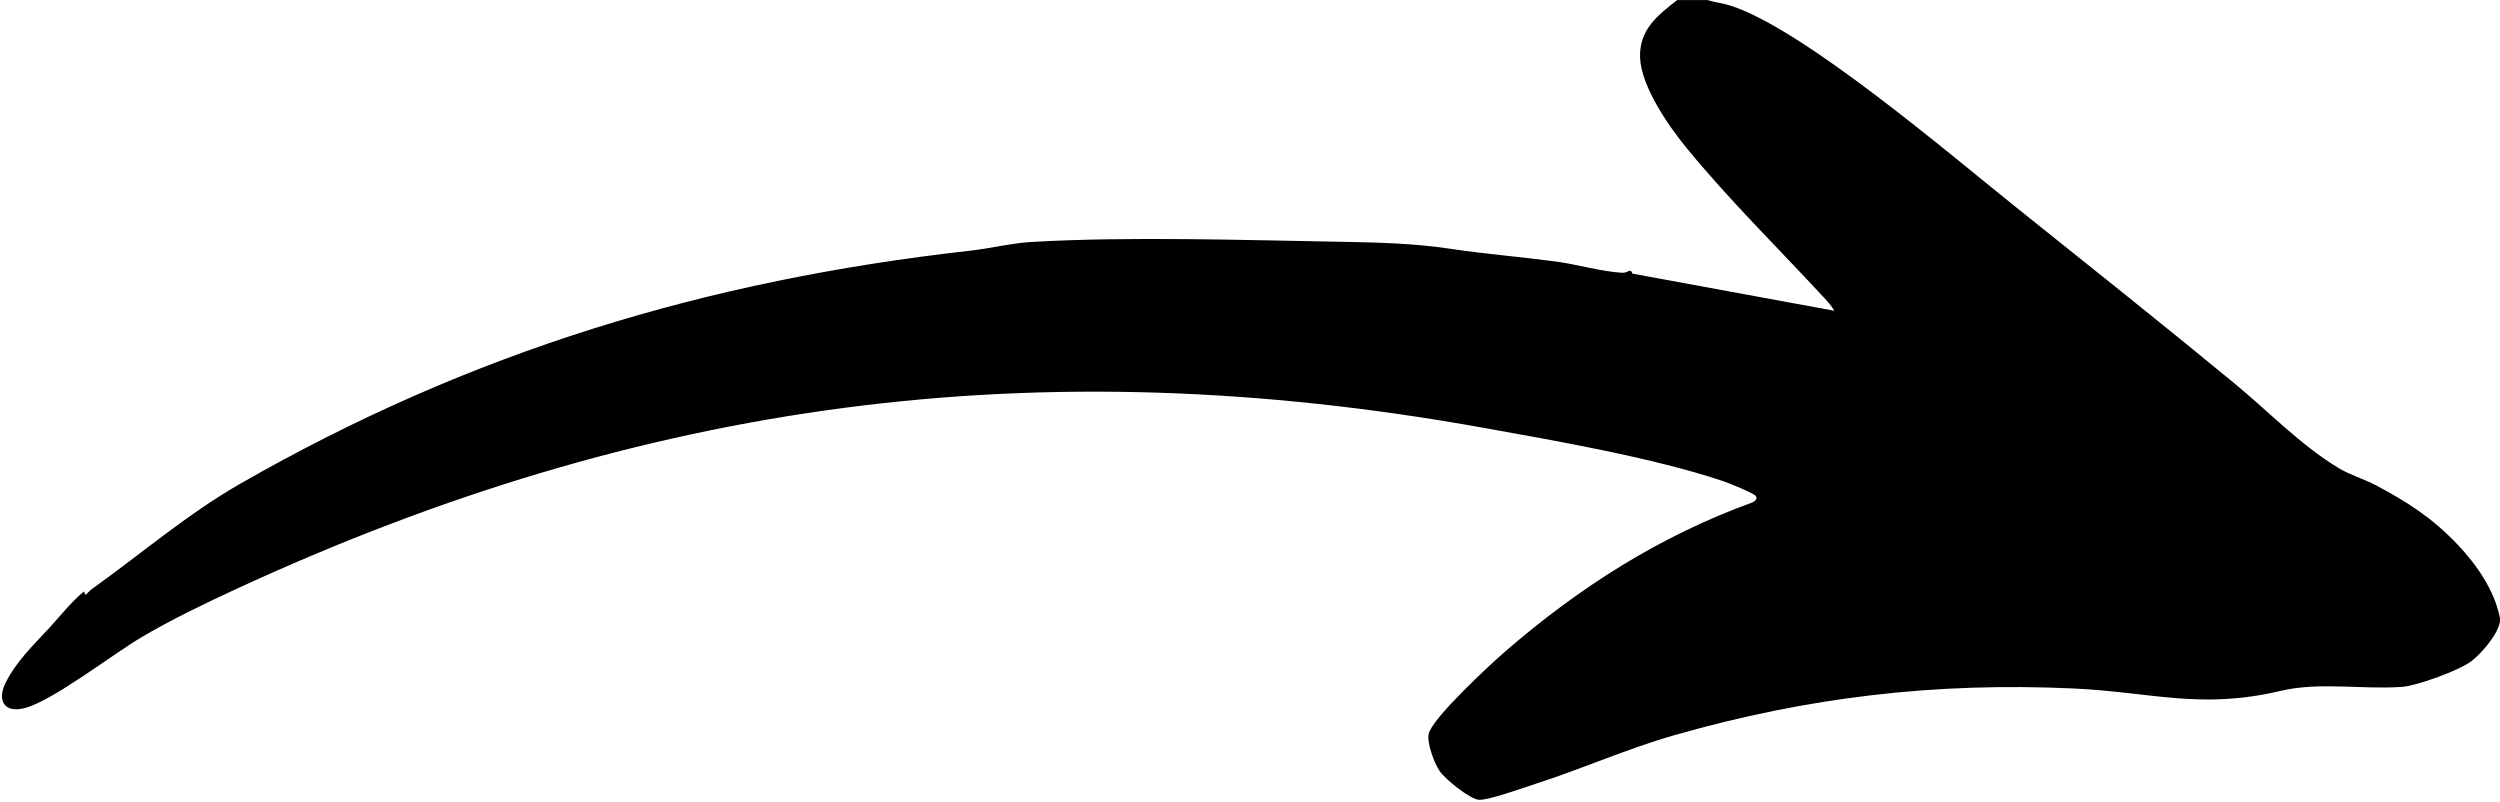 <?xml version="1.0" encoding="UTF-8"?> <svg xmlns="http://www.w3.org/2000/svg" id="_Слой_1" data-name="Слой_1" version="1.1" viewBox="0 0 1416 454"><path d="M966.98,0c4.4,1.36,8.83,1.79,13.28,3.22,41.3,13.3,124.11,84.15,161.19,113.81,41.35,33.07,83.14,66.36,124,100,19.61,16.15,37.17,34.7,59,48,6.46,3.94,14.72,6.35,21.2,9.79,18.22,9.68,32.02,18.56,46.35,33.65,10.84,11.42,20.86,25.87,23.97,41.53-.06.65.1,1.36,0,2-1.08,7.25-10.28,17.89-16.08,22.42-6.68,5.22-30.89,14.01-39.38,14.62-22.33,1.62-46.85-2.94-68.74,2.26-45.41,10.78-73.02.71-117.25-1.34-78.47-3.63-150.65,4.93-225.75,26.33-27.14,7.73-52.51,19.17-79.26,27.74-6.46,2.07-26.7,9.45-31.93,8.96s-18.92-11.62-22.03-16.05c-3.11-4.43-7.38-15.87-6.36-21.19,1.66-8.7,35.02-39.54,43.32-46.72,42.14-36.46,87.7-65.54,140.4-84.59,1.16-.89,2.75-1.67,1.6-3.46-1.08-1.68-15.6-7.47-18.54-8.46-39.16-13.18-94.45-22.79-135.78-30.22-252.42-45.36-475.52-15.49-706.87,91.53-17.86,8.26-36.74,17.36-53.63,27.37-16,9.49-50.37,36.13-66.04,39.95-11.43,2.79-15.37-4.6-10.45-14.45,6.08-12.19,15.86-21.43,24.83-31.17,6.39-6.94,12.19-14.48,19.48-20.52l.99,1.99c1.19-1.14,2.24-2.45,3.59-3.41,27.92-19.93,53.97-42.41,84.24-59.75,130.3-74.65,263.74-115.08,413.15-131.84,11.61-1.3,23.31-4.3,35.02-4.97,55.35-3.18,120.04-1.02,176.04-.06,20.56.35,41.05.94,61.05,3.95,19.86,2.99,39.85,4.55,59.78,7.22,11.73,1.57,25.82,5.72,37.48,6.36,3.44.19,4.48-3.02,5.81.5l114.32,21.01c-1.54-2.72-3.85-5.23-5.95-7.51-26.01-28.15-53.71-55.27-78.02-85.01-10.24-12.53-25.5-34.67-26.07-50.93-.55-15.6,9.75-23.8,21.04-32.54h17Z"></path></svg> 